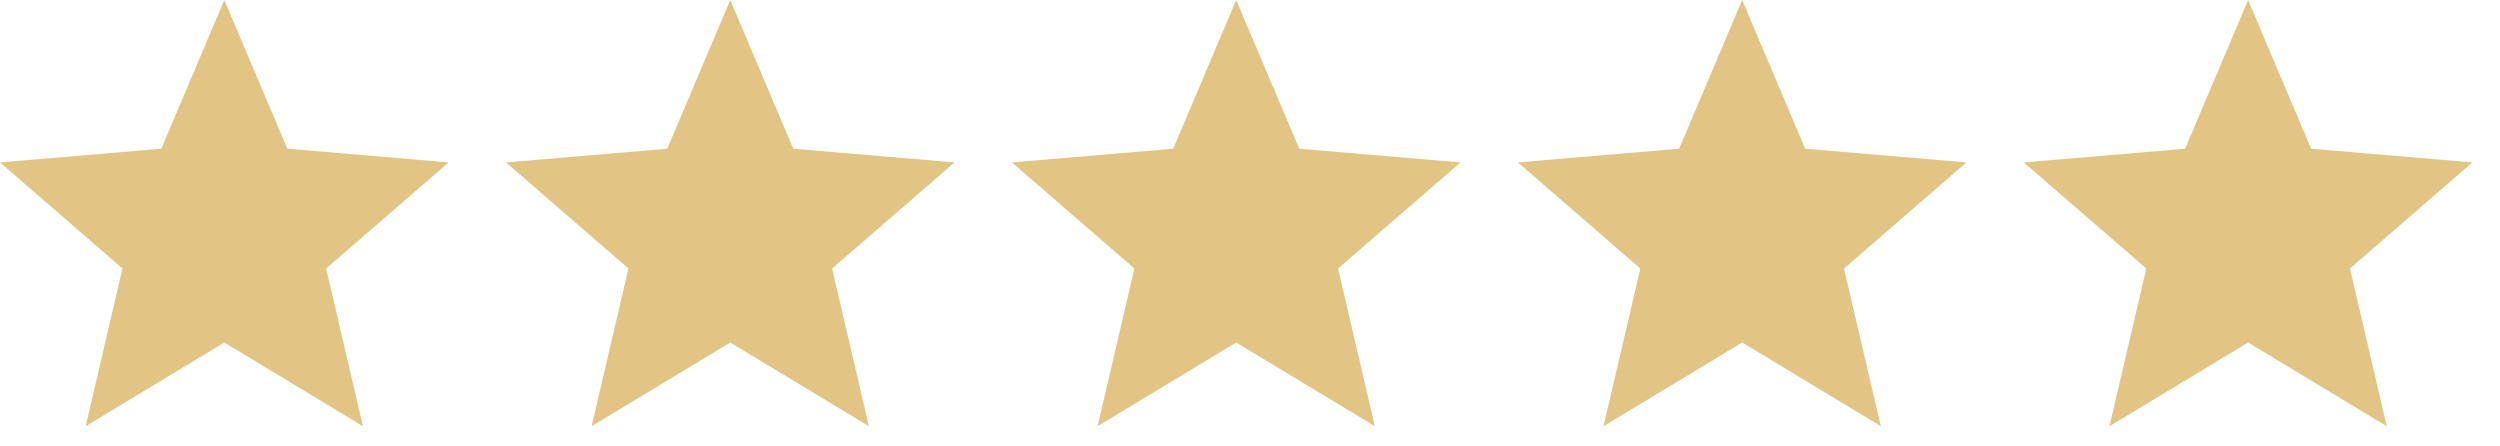 <svg xmlns="http://www.w3.org/2000/svg" width="84" height="15" viewBox="0 0 84 15" fill="none"><path fill-rule="evenodd" clip-rule="evenodd" d="M7.537 11.509L12.195 14.32L10.959 9.022L15.074 5.457L9.655 4.997L7.537 0L5.419 4.997L0 5.457L4.115 9.022L2.879 14.32L7.537 11.509Z" fill="#E2C584"></path><path fill-rule="evenodd" clip-rule="evenodd" d="M24.537 11.509L29.195 14.32L27.959 9.022L32.074 5.457L26.655 4.997L24.537 0L22.419 4.997L17 5.457L21.115 9.022L19.879 14.32L24.537 11.509Z" fill="#E2C584"></path><path fill-rule="evenodd" clip-rule="evenodd" d="M41.537 11.509L46.195 14.32L44.959 9.022L49.074 5.457L43.655 4.997L41.537 0L39.419 4.997L34 5.457L38.115 9.022L36.879 14.32L41.537 11.509Z" fill="#E2C584"></path><path fill-rule="evenodd" clip-rule="evenodd" d="M58.537 11.509L63.195 14.32L61.959 9.022L66.074 5.457L60.655 4.997L58.537 0L56.419 4.997L51 5.457L55.115 9.022L53.879 14.32L58.537 11.509Z" fill="#E2C584"></path><path fill-rule="evenodd" clip-rule="evenodd" d="M75.537 11.509L80.195 14.32L78.959 9.022L83.074 5.457L77.655 4.997L75.537 0L73.419 4.997L68 5.457L72.115 9.022L70.879 14.32L75.537 11.509Z" fill="#E2C584"></path></svg>